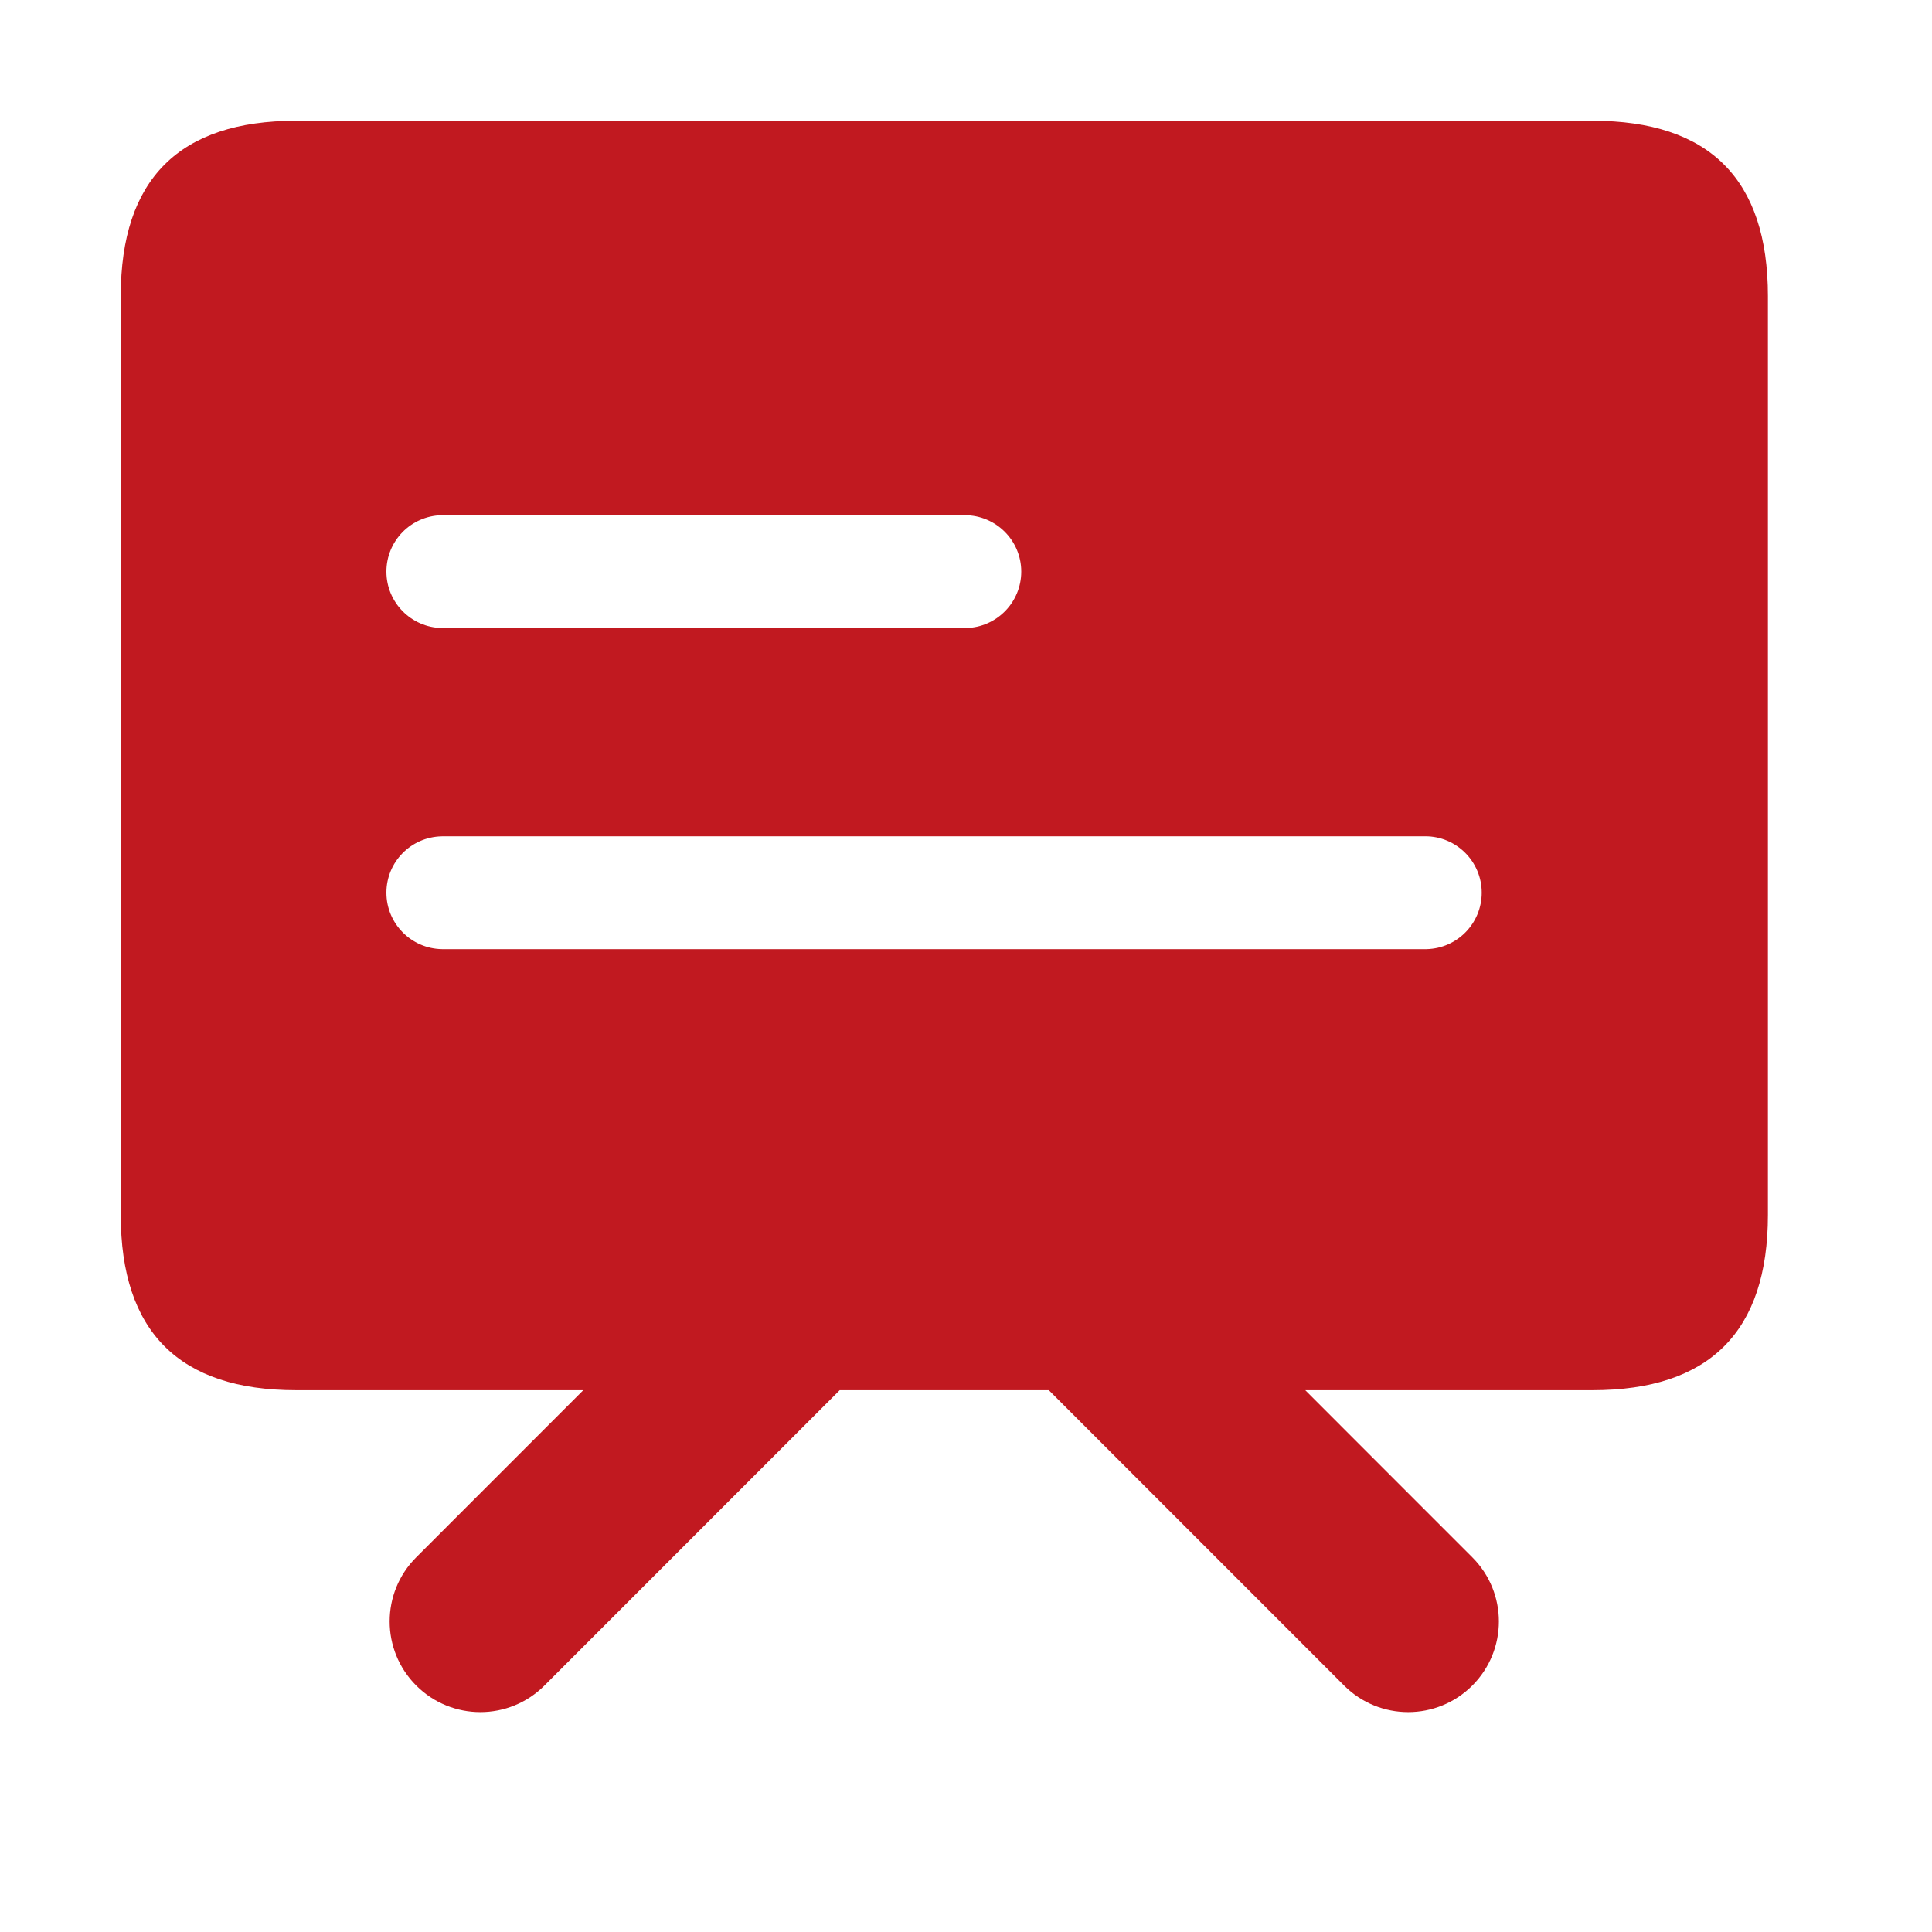 <svg xmlns="http://www.w3.org/2000/svg" xmlns:xlink="http://www.w3.org/1999/xlink" fill="none" version="1.1" width="30" height="30" viewBox="0 0 30 30"><defs><clipPath id="master_svg0_93_03434/56_4153"><rect x="0" y="0" width="30" height="30" rx="0"/></clipPath></defs><g clip-path="url(#master_svg0_93_03434/56_4153)"><g><path d="M4.597,1.875L24.729,1.875Q27.452,1.875,27.452,4.598L27.452,18.864Q27.452,21.587,24.729,21.587L20.268,21.587L22.862,24.182C23.412,24.732,23.412,25.623,22.862,26.173C22.312,26.723,21.421,26.723,20.871,26.173L16.286,21.587L13.039,21.587L8.454,26.173C7.905,26.723,7.013,26.723,6.463,26.173C5.913,25.623,5.913,24.732,6.463,24.182L9.057,21.587L4.597,21.587Q1.875,21.587,1.875,18.864L1.875,4.596C1.875,2.782,2.783,1.875,4.597,1.875ZM6,8.876C6,9.355,6.385,9.744,6.862,9.752L6.876,9.752L14.981,9.752L15.002,9.752C15.476,9.741,15.858,9.353,15.858,8.876C15.858,8.392,15.465,8,14.981,8L6.876,8L6.856,8C6.381,8.011,6,8.399,6,8.876ZM6,13.862C6,14.341,6.385,14.73,6.862,14.738L6.876,14.738L22.132,14.738L22.152,14.738C22.627,14.727,23.008,14.339,23.008,13.862C23.008,13.379,22.616,12.986,22.132,12.986L6.876,12.986L6.856,12.987C6.381,12.998,6,13.385,6,13.862Z" fill-rule="evenodd" fill="#C11920" fill-opacity="1" style="mix-blend-mode:passthrough"/></g></g></svg>